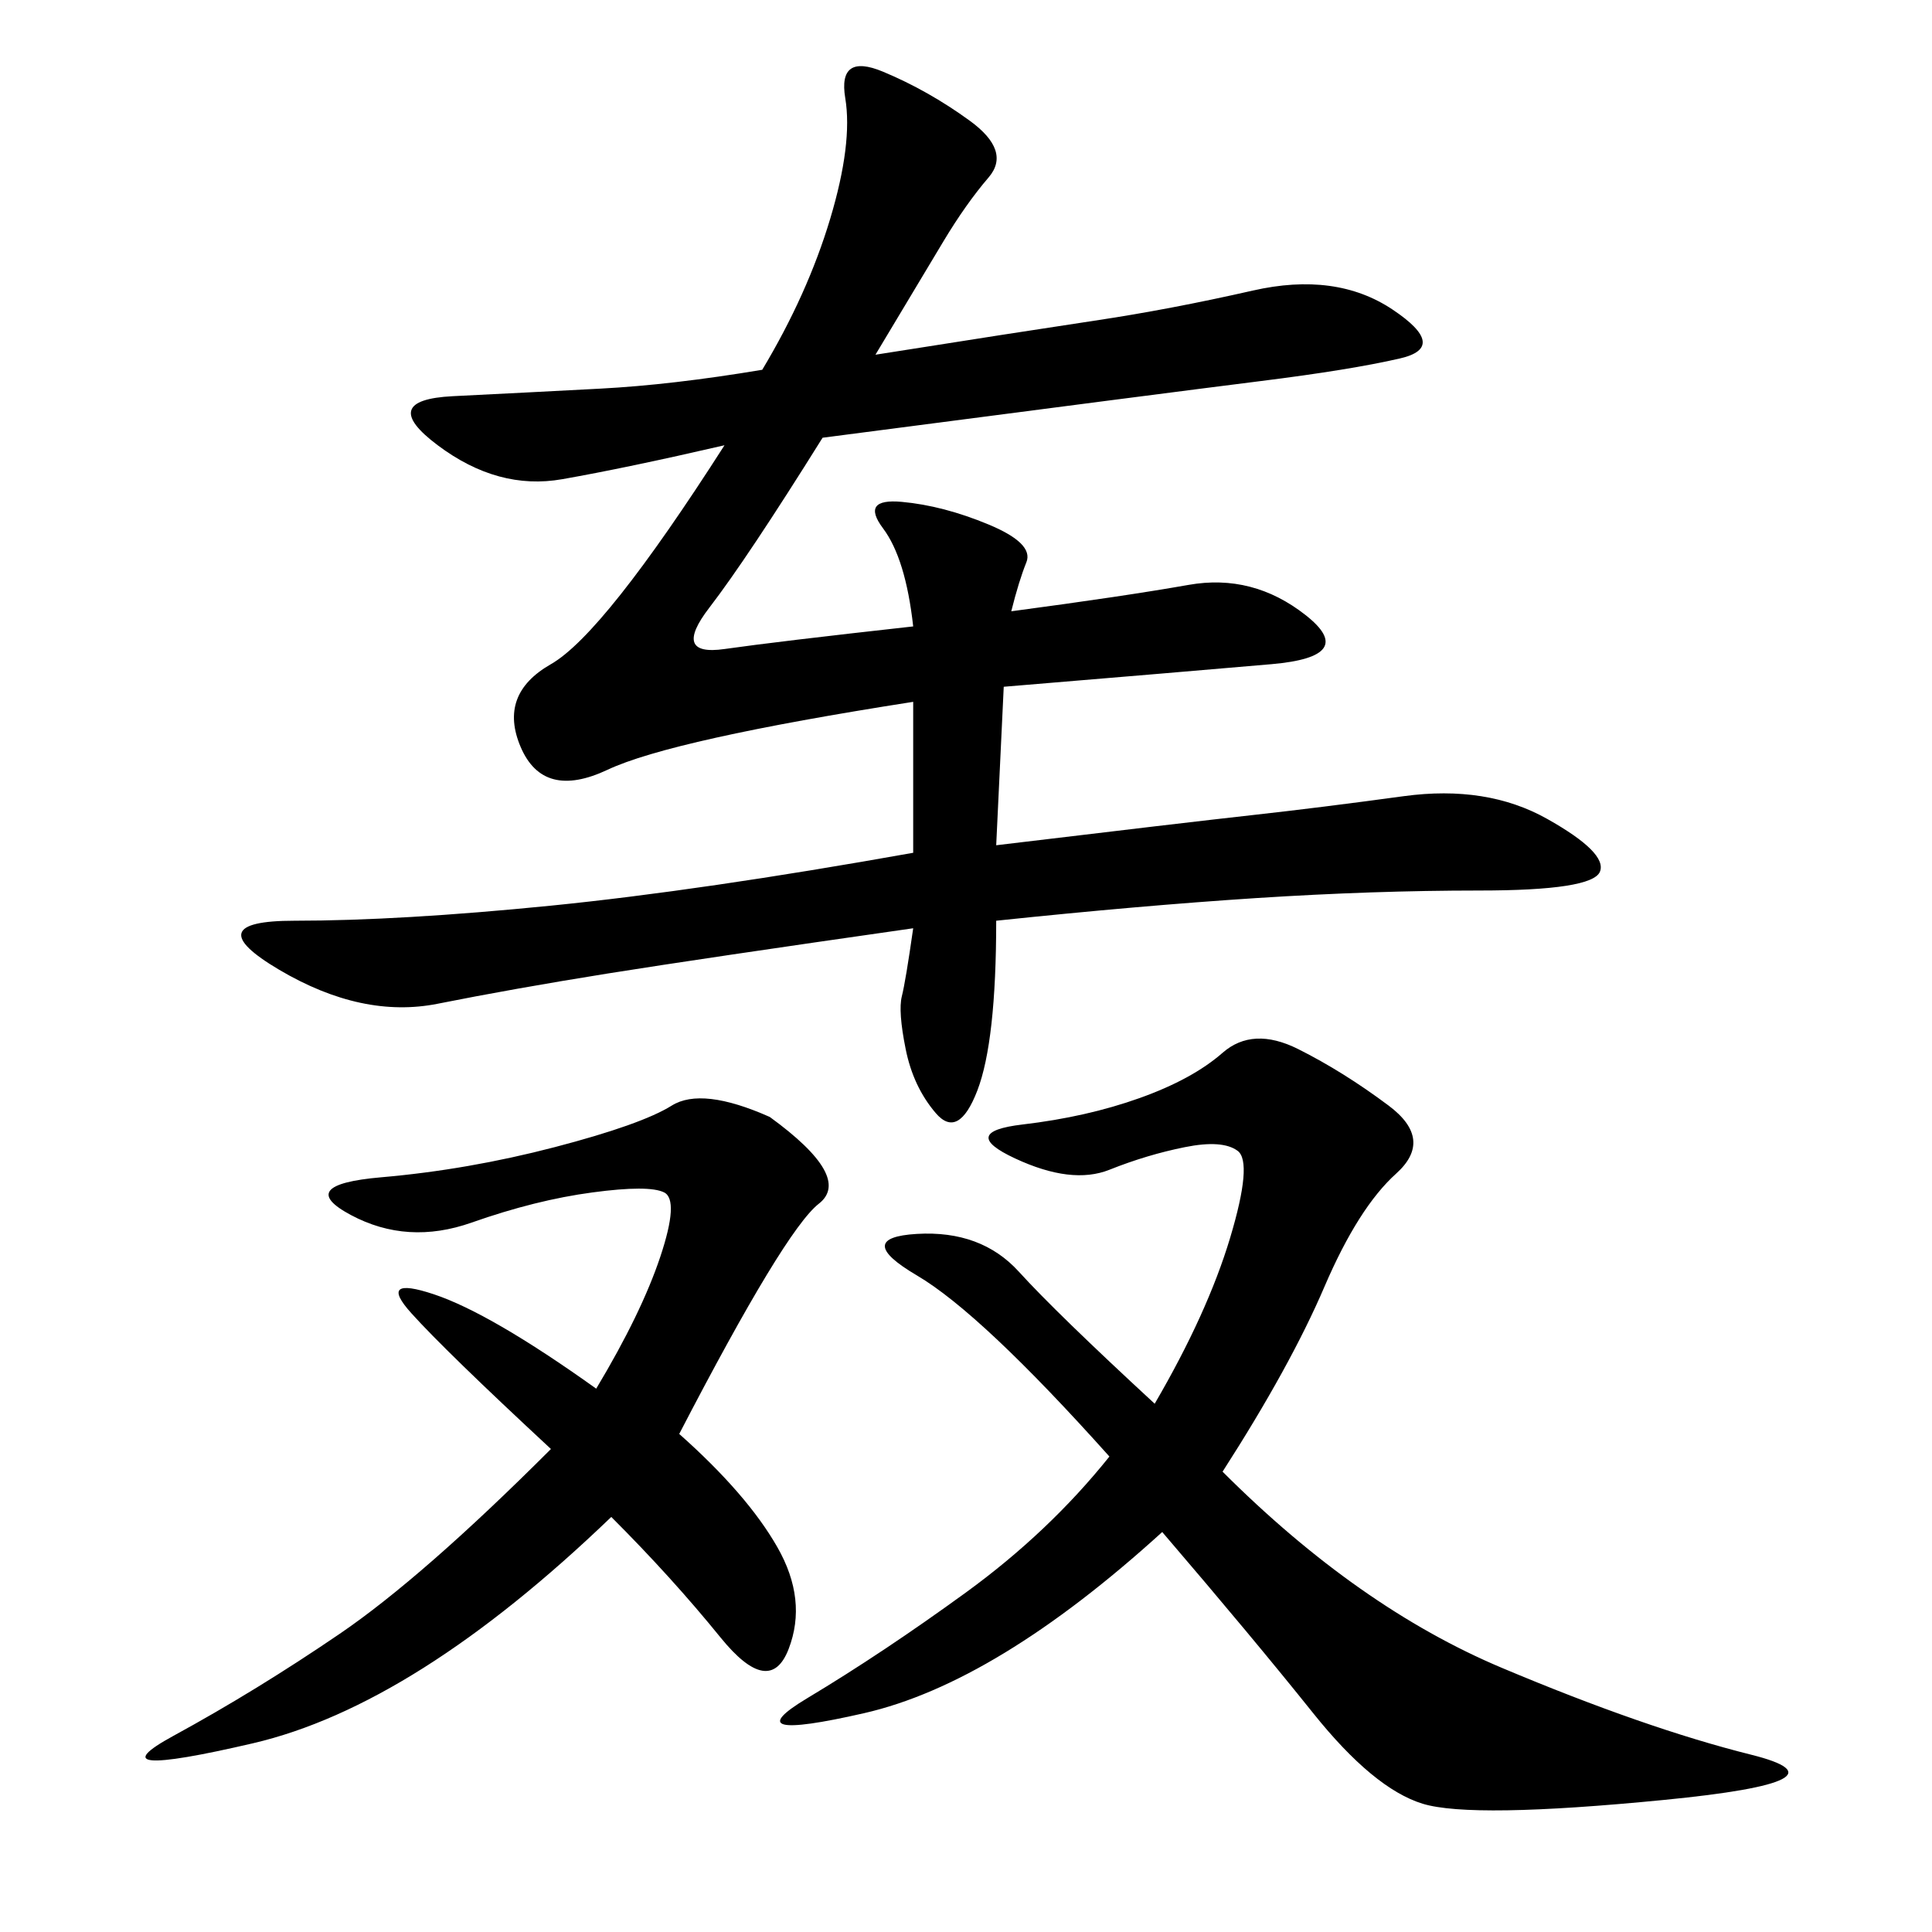 <svg xmlns="http://www.w3.org/2000/svg" xmlns:xlink="http://www.w3.org/1999/xlink" width="300" height="300"><path d="M127.73 67.97Q116.02 86.72 110.16 94.34Q104.30 101.95 112.50 100.78Q120.70 99.61 141.80 97.27L141.80 97.27Q140.63 86.72 137.11 82.03Q133.59 77.34 140.04 77.93Q146.48 78.52 153.52 81.45Q160.55 84.38 159.38 87.30Q158.20 90.23 157.03 94.92L157.03 94.92Q174.61 92.58 184.57 90.82Q194.53 89.06 202.73 95.51Q210.94 101.95 197.46 103.13Q183.98 104.30 155.86 106.64L155.86 106.64L154.69 131.25Q183.98 127.73 194.53 126.56Q205.08 125.39 217.97 123.63Q230.86 121.88 240.23 127.15Q249.61 132.42 248.44 135.35Q247.27 138.28 229.69 138.28L229.69 138.28Q213.28 138.28 195.12 139.45Q176.95 140.63 154.69 142.97L154.69 142.97Q154.69 161.72 151.76 169.34Q148.83 176.95 145.31 172.85Q141.80 168.75 140.63 162.89Q139.45 157.03 140.04 154.69Q140.63 152.34 141.80 144.14L141.80 144.14Q108.98 148.83 94.34 151.17Q79.69 153.52 67.97 155.86Q56.25 158.20 43.36 150.59Q30.47 142.97 45.70 142.97L45.70 142.97Q62.11 142.97 85.55 140.63Q108.98 138.28 141.80 132.42L141.80 132.42L141.80 108.98Q104.30 114.84 94.34 119.53Q84.38 124.22 80.86 116.02Q77.34 107.81 85.55 103.13Q93.75 98.44 112.50 69.14L112.50 69.14Q97.27 72.66 87.30 74.41Q77.34 76.17 67.97 69.14Q58.59 62.11 70.31 61.52Q82.03 60.94 93.16 60.35Q104.30 59.77 118.36 57.42L118.36 57.42Q125.39 45.70 128.91 33.98Q132.42 22.27 131.25 15.23Q130.08 8.20 137.11 11.13Q144.14 14.06 150.59 18.75Q157.03 23.44 153.52 27.54Q150 31.64 146.48 37.50L146.48 37.50L135.94 55.08Q158.20 51.56 169.92 49.80Q181.64 48.05 194.53 45.12Q207.42 42.19 216.21 48.05Q225 53.91 217.38 55.66Q209.77 57.42 195.70 59.18Q181.64 60.94 127.73 67.97L127.73 67.97ZM189.84 228.52Q210.94 249.61 233.20 258.98Q255.47 268.36 271.88 272.46Q288.28 276.56 258.40 279.49Q228.52 282.42 220.90 280.08Q213.28 277.73 203.91 266.02Q194.53 254.30 180.47 237.89L180.47 237.89Q154.69 261.33 134.18 266.02Q113.67 270.70 125.39 263.67Q137.11 256.64 150 247.27Q162.89 237.89 172.27 226.17L172.27 226.17Q152.34 203.91 142.38 198.05Q132.42 192.19 142.38 191.60Q152.34 191.02 158.20 197.46Q164.06 203.91 179.30 217.97L179.30 217.97Q187.50 203.91 191.02 192.19Q194.53 180.47 192.19 178.71Q189.84 176.95 183.98 178.13Q178.13 179.30 172.27 181.64Q166.41 183.98 157.62 179.88Q148.83 175.78 158.79 174.61Q168.75 173.44 176.95 170.51Q185.16 167.58 189.84 163.48Q194.53 159.38 201.56 162.89Q208.59 166.41 215.63 171.68Q222.66 176.95 216.80 182.23Q210.94 187.50 205.66 199.80Q200.39 212.11 189.84 228.52L189.84 228.52ZM105.47 222.66Q116.02 232.03 120.70 240.23Q125.39 248.44 122.46 256.05Q119.53 263.67 111.91 254.30Q104.30 244.92 94.92 235.55L94.92 235.55Q64.45 264.84 39.26 270.70Q14.06 276.56 26.95 269.53Q39.84 262.50 52.73 253.71Q65.63 244.92 85.55 225L85.55 225Q69.14 209.77 63.87 203.91Q58.59 198.05 67.38 200.98Q76.17 203.91 92.58 215.63L92.58 215.63Q99.61 203.91 102.54 195.12Q105.47 186.33 103.13 185.16Q100.78 183.98 91.99 185.16Q83.20 186.33 73.24 189.84Q63.28 193.36 54.49 188.67Q45.70 183.98 59.18 182.81Q72.66 181.64 86.13 178.13Q99.61 174.61 104.30 171.68Q108.98 168.75 119.53 173.44L119.53 173.44Q132.42 182.81 127.15 186.91Q121.88 191.02 105.47 222.66L105.47 222.66Z"/></svg>